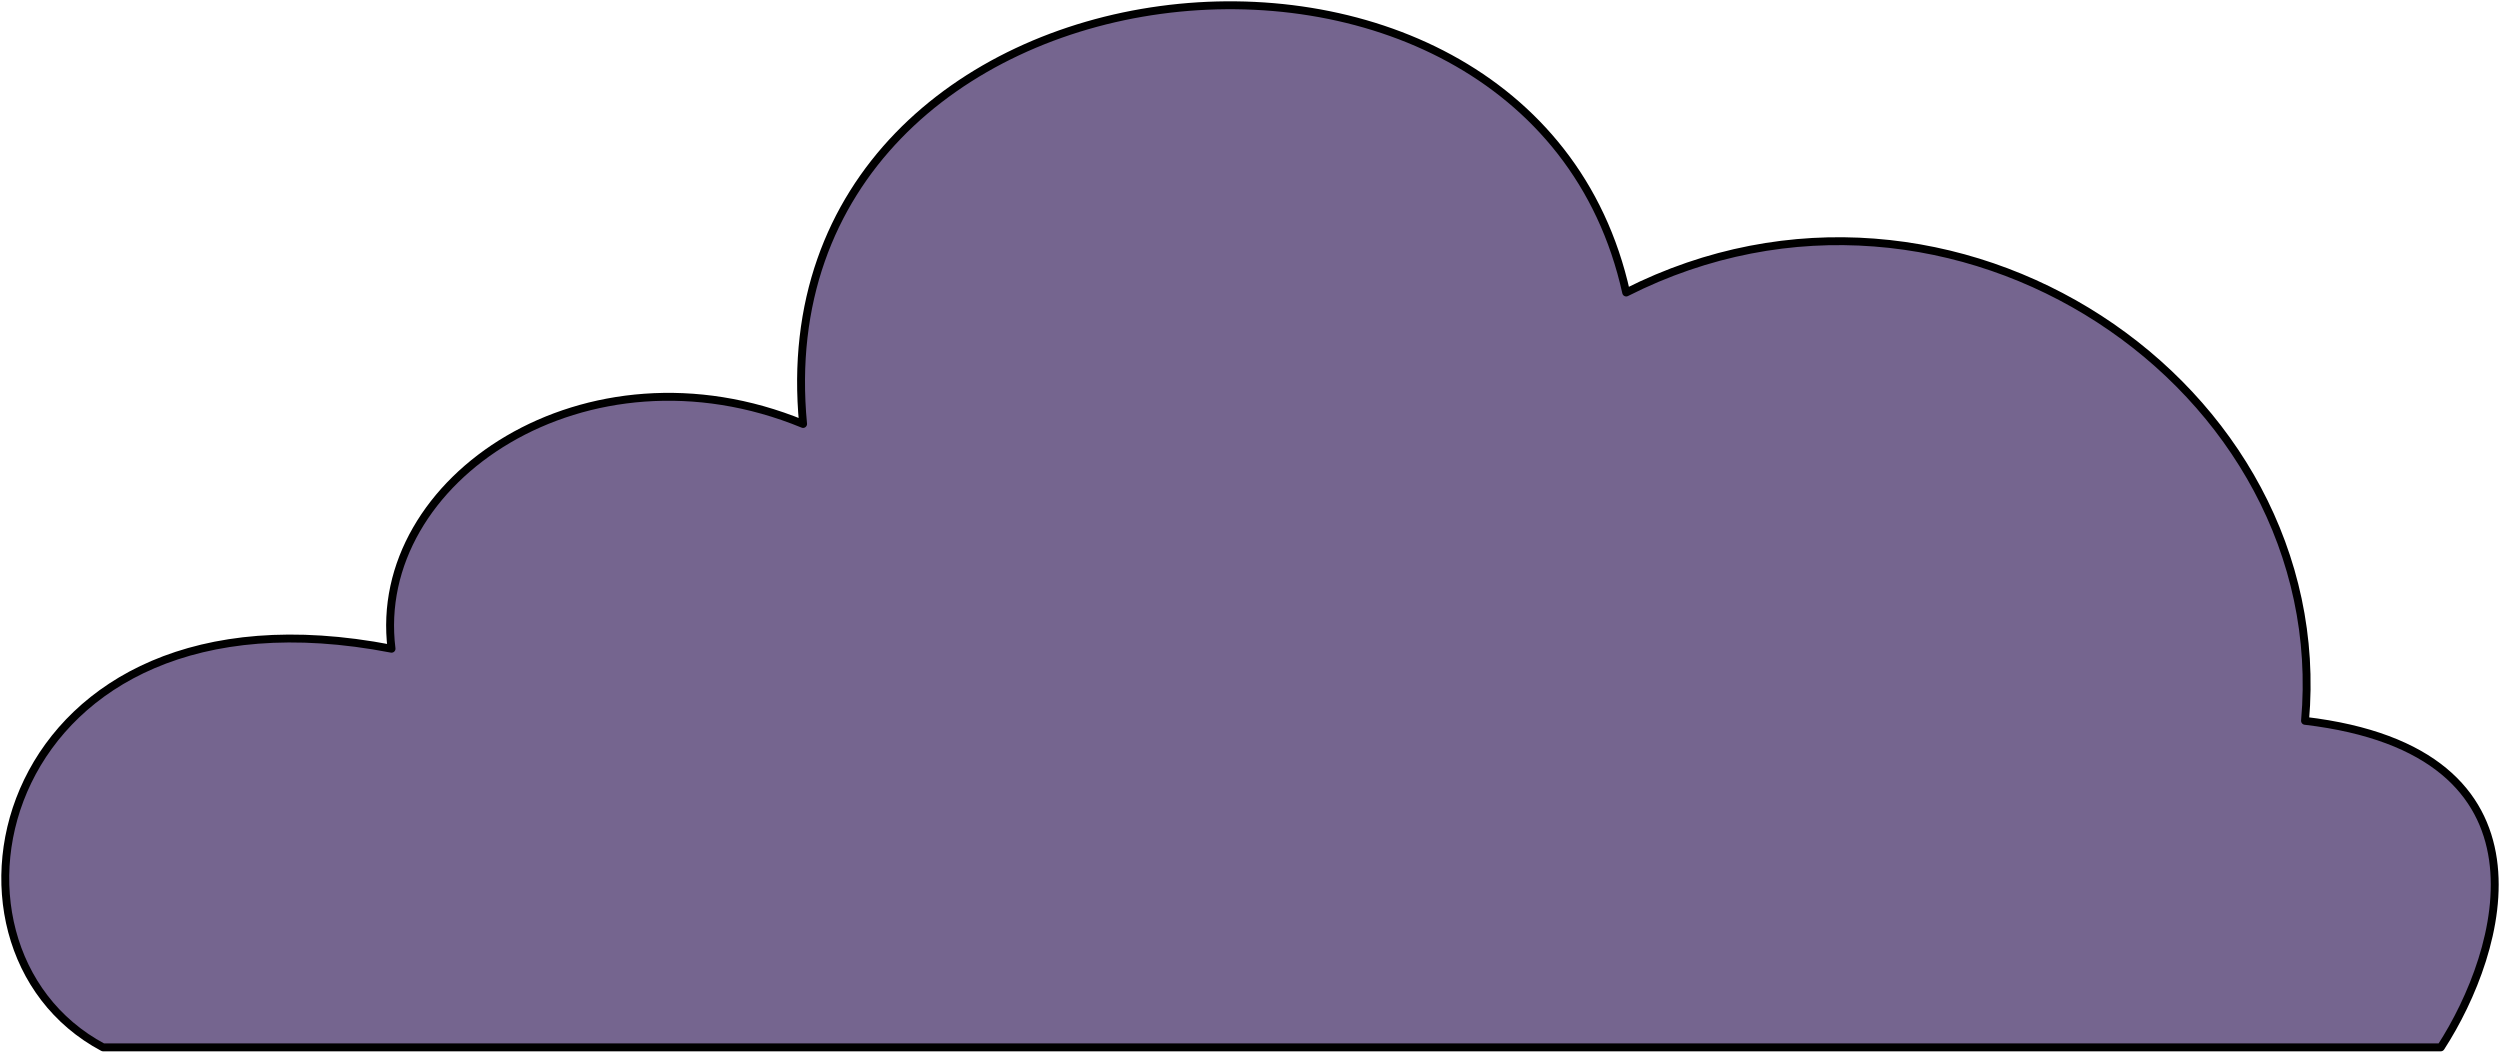 <svg width="950" height="400" viewBox="0 0 950 400" fill="none" xmlns="http://www.w3.org/2000/svg">
<path d="M927.503 398H39.153C-33.399 359.324 -1.154 217.513 148.785 246.52C140.724 182.061 222.949 127.27 305.173 161.111C287.439 -24.215 580.868 -56.447 617.95 111.155C742.093 48.302 887.196 146.603 875.911 273.915C973.935 285.518 951.149 361.473 927.503 398Z" fill="#75658F" stroke="black" stroke-width="3" stroke-linejoin="round"/>
</svg>
